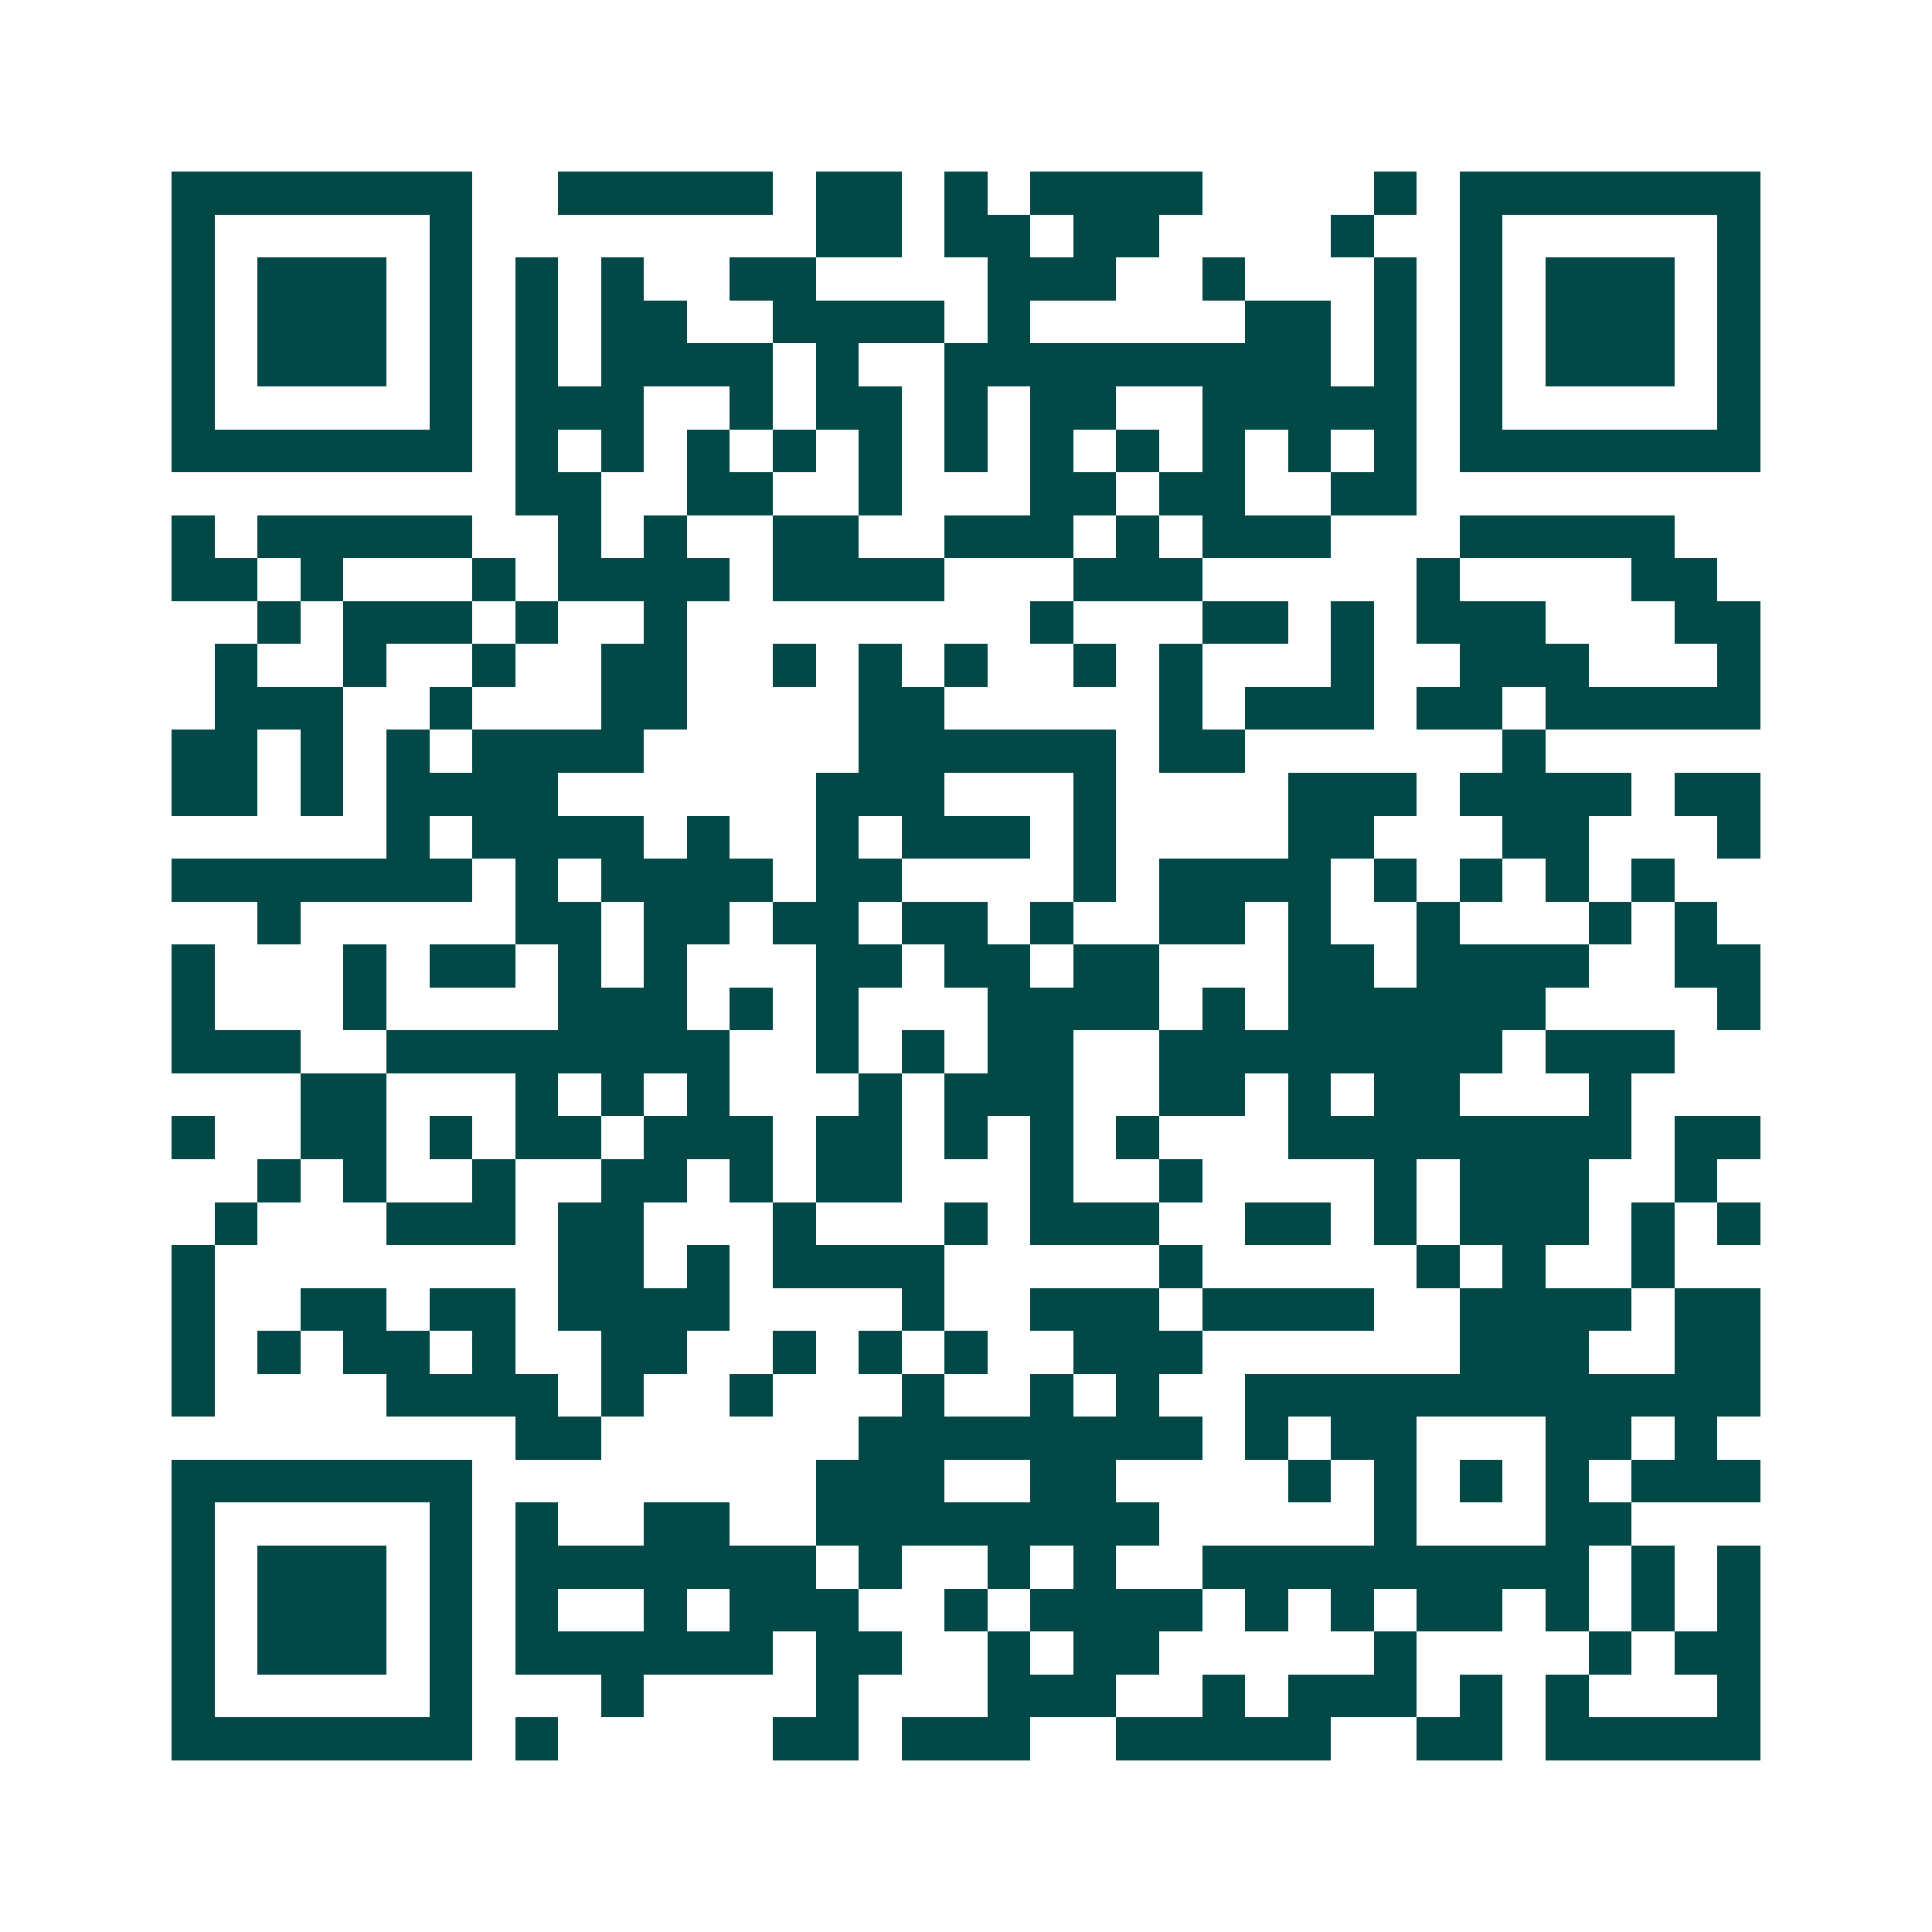 <svg xmlns="http://www.w3.org/2000/svg" width="200" height="200" viewBox="0 0 45 45" shape-rendering="crispEdges"><path fill="#ffffff" d="M0 0h45v45H0z"/><path stroke="#014847" d="M4 4.5h7m2 0h5m1 0h2m1 0h1m1 0h4m4 0h1m1 0h7M4 5.5h1m5 0h1m8 0h2m1 0h2m1 0h2m4 0h1m2 0h1m5 0h1M4 6.5h1m1 0h3m1 0h1m1 0h1m1 0h1m2 0h2m4 0h3m2 0h1m3 0h1m1 0h1m1 0h3m1 0h1M4 7.5h1m1 0h3m1 0h1m1 0h1m1 0h2m2 0h4m1 0h1m5 0h2m1 0h1m1 0h1m1 0h3m1 0h1M4 8.5h1m1 0h3m1 0h1m1 0h1m1 0h4m1 0h1m2 0h9m1 0h1m1 0h1m1 0h3m1 0h1M4 9.5h1m5 0h1m1 0h3m2 0h1m1 0h2m1 0h1m1 0h2m2 0h5m1 0h1m5 0h1M4 10.5h7m1 0h1m1 0h1m1 0h1m1 0h1m1 0h1m1 0h1m1 0h1m1 0h1m1 0h1m1 0h1m1 0h1m1 0h7M12 11.5h2m2 0h2m2 0h1m3 0h2m1 0h2m2 0h2M4 12.5h1m1 0h5m2 0h1m1 0h1m2 0h2m2 0h3m1 0h1m1 0h3m3 0h5M4 13.5h2m1 0h1m3 0h1m1 0h4m1 0h4m3 0h3m5 0h1m4 0h2M6 14.5h1m1 0h3m1 0h1m2 0h1m8 0h1m3 0h2m1 0h1m1 0h3m3 0h2M5 15.5h1m2 0h1m2 0h1m2 0h2m2 0h1m1 0h1m1 0h1m2 0h1m1 0h1m3 0h1m2 0h3m3 0h1M5 16.5h3m2 0h1m3 0h2m4 0h2m5 0h1m1 0h3m1 0h2m1 0h5M4 17.5h2m1 0h1m1 0h1m1 0h4m5 0h6m1 0h2m6 0h1M4 18.5h2m1 0h1m1 0h4m6 0h3m3 0h1m4 0h3m1 0h4m1 0h2M9 19.5h1m1 0h4m1 0h1m2 0h1m1 0h3m1 0h1m4 0h2m3 0h2m3 0h1M4 20.5h7m1 0h1m1 0h4m1 0h2m4 0h1m1 0h4m1 0h1m1 0h1m1 0h1m1 0h1M6 21.5h1m5 0h2m1 0h2m1 0h2m1 0h2m1 0h1m2 0h2m1 0h1m2 0h1m3 0h1m1 0h1M4 22.5h1m3 0h1m1 0h2m1 0h1m1 0h1m3 0h2m1 0h2m1 0h2m3 0h2m1 0h4m2 0h2M4 23.5h1m3 0h1m4 0h3m1 0h1m1 0h1m3 0h4m1 0h1m1 0h6m4 0h1M4 24.5h3m2 0h8m2 0h1m1 0h1m1 0h2m2 0h8m1 0h3M7 25.5h2m3 0h1m1 0h1m1 0h1m3 0h1m1 0h3m2 0h2m1 0h1m1 0h2m3 0h1M4 26.5h1m2 0h2m1 0h1m1 0h2m1 0h3m1 0h2m1 0h1m1 0h1m1 0h1m3 0h8m1 0h2M6 27.5h1m1 0h1m2 0h1m2 0h2m1 0h1m1 0h2m3 0h1m2 0h1m4 0h1m1 0h3m2 0h1M5 28.5h1m3 0h3m1 0h2m3 0h1m3 0h1m1 0h3m2 0h2m1 0h1m1 0h3m1 0h1m1 0h1M4 29.5h1m8 0h2m1 0h1m1 0h4m5 0h1m5 0h1m1 0h1m2 0h1M4 30.5h1m2 0h2m1 0h2m1 0h4m4 0h1m2 0h3m1 0h4m2 0h4m1 0h2M4 31.5h1m1 0h1m1 0h2m1 0h1m2 0h2m2 0h1m1 0h1m1 0h1m2 0h3m6 0h3m2 0h2M4 32.5h1m4 0h4m1 0h1m2 0h1m3 0h1m2 0h1m1 0h1m2 0h12M12 33.5h2m6 0h8m1 0h1m1 0h2m3 0h2m1 0h1M4 34.5h7m8 0h3m2 0h2m4 0h1m1 0h1m1 0h1m1 0h1m1 0h3M4 35.5h1m5 0h1m1 0h1m2 0h2m2 0h8m5 0h1m3 0h2M4 36.5h1m1 0h3m1 0h1m1 0h7m1 0h1m2 0h1m1 0h1m2 0h9m1 0h1m1 0h1M4 37.5h1m1 0h3m1 0h1m1 0h1m2 0h1m1 0h3m2 0h1m1 0h4m1 0h1m1 0h1m1 0h2m1 0h1m1 0h1m1 0h1M4 38.5h1m1 0h3m1 0h1m1 0h6m1 0h2m2 0h1m1 0h2m5 0h1m4 0h1m1 0h2M4 39.5h1m5 0h1m3 0h1m4 0h1m3 0h3m2 0h1m1 0h3m1 0h1m1 0h1m3 0h1M4 40.5h7m1 0h1m5 0h2m1 0h3m2 0h5m2 0h2m1 0h5"/></svg>

